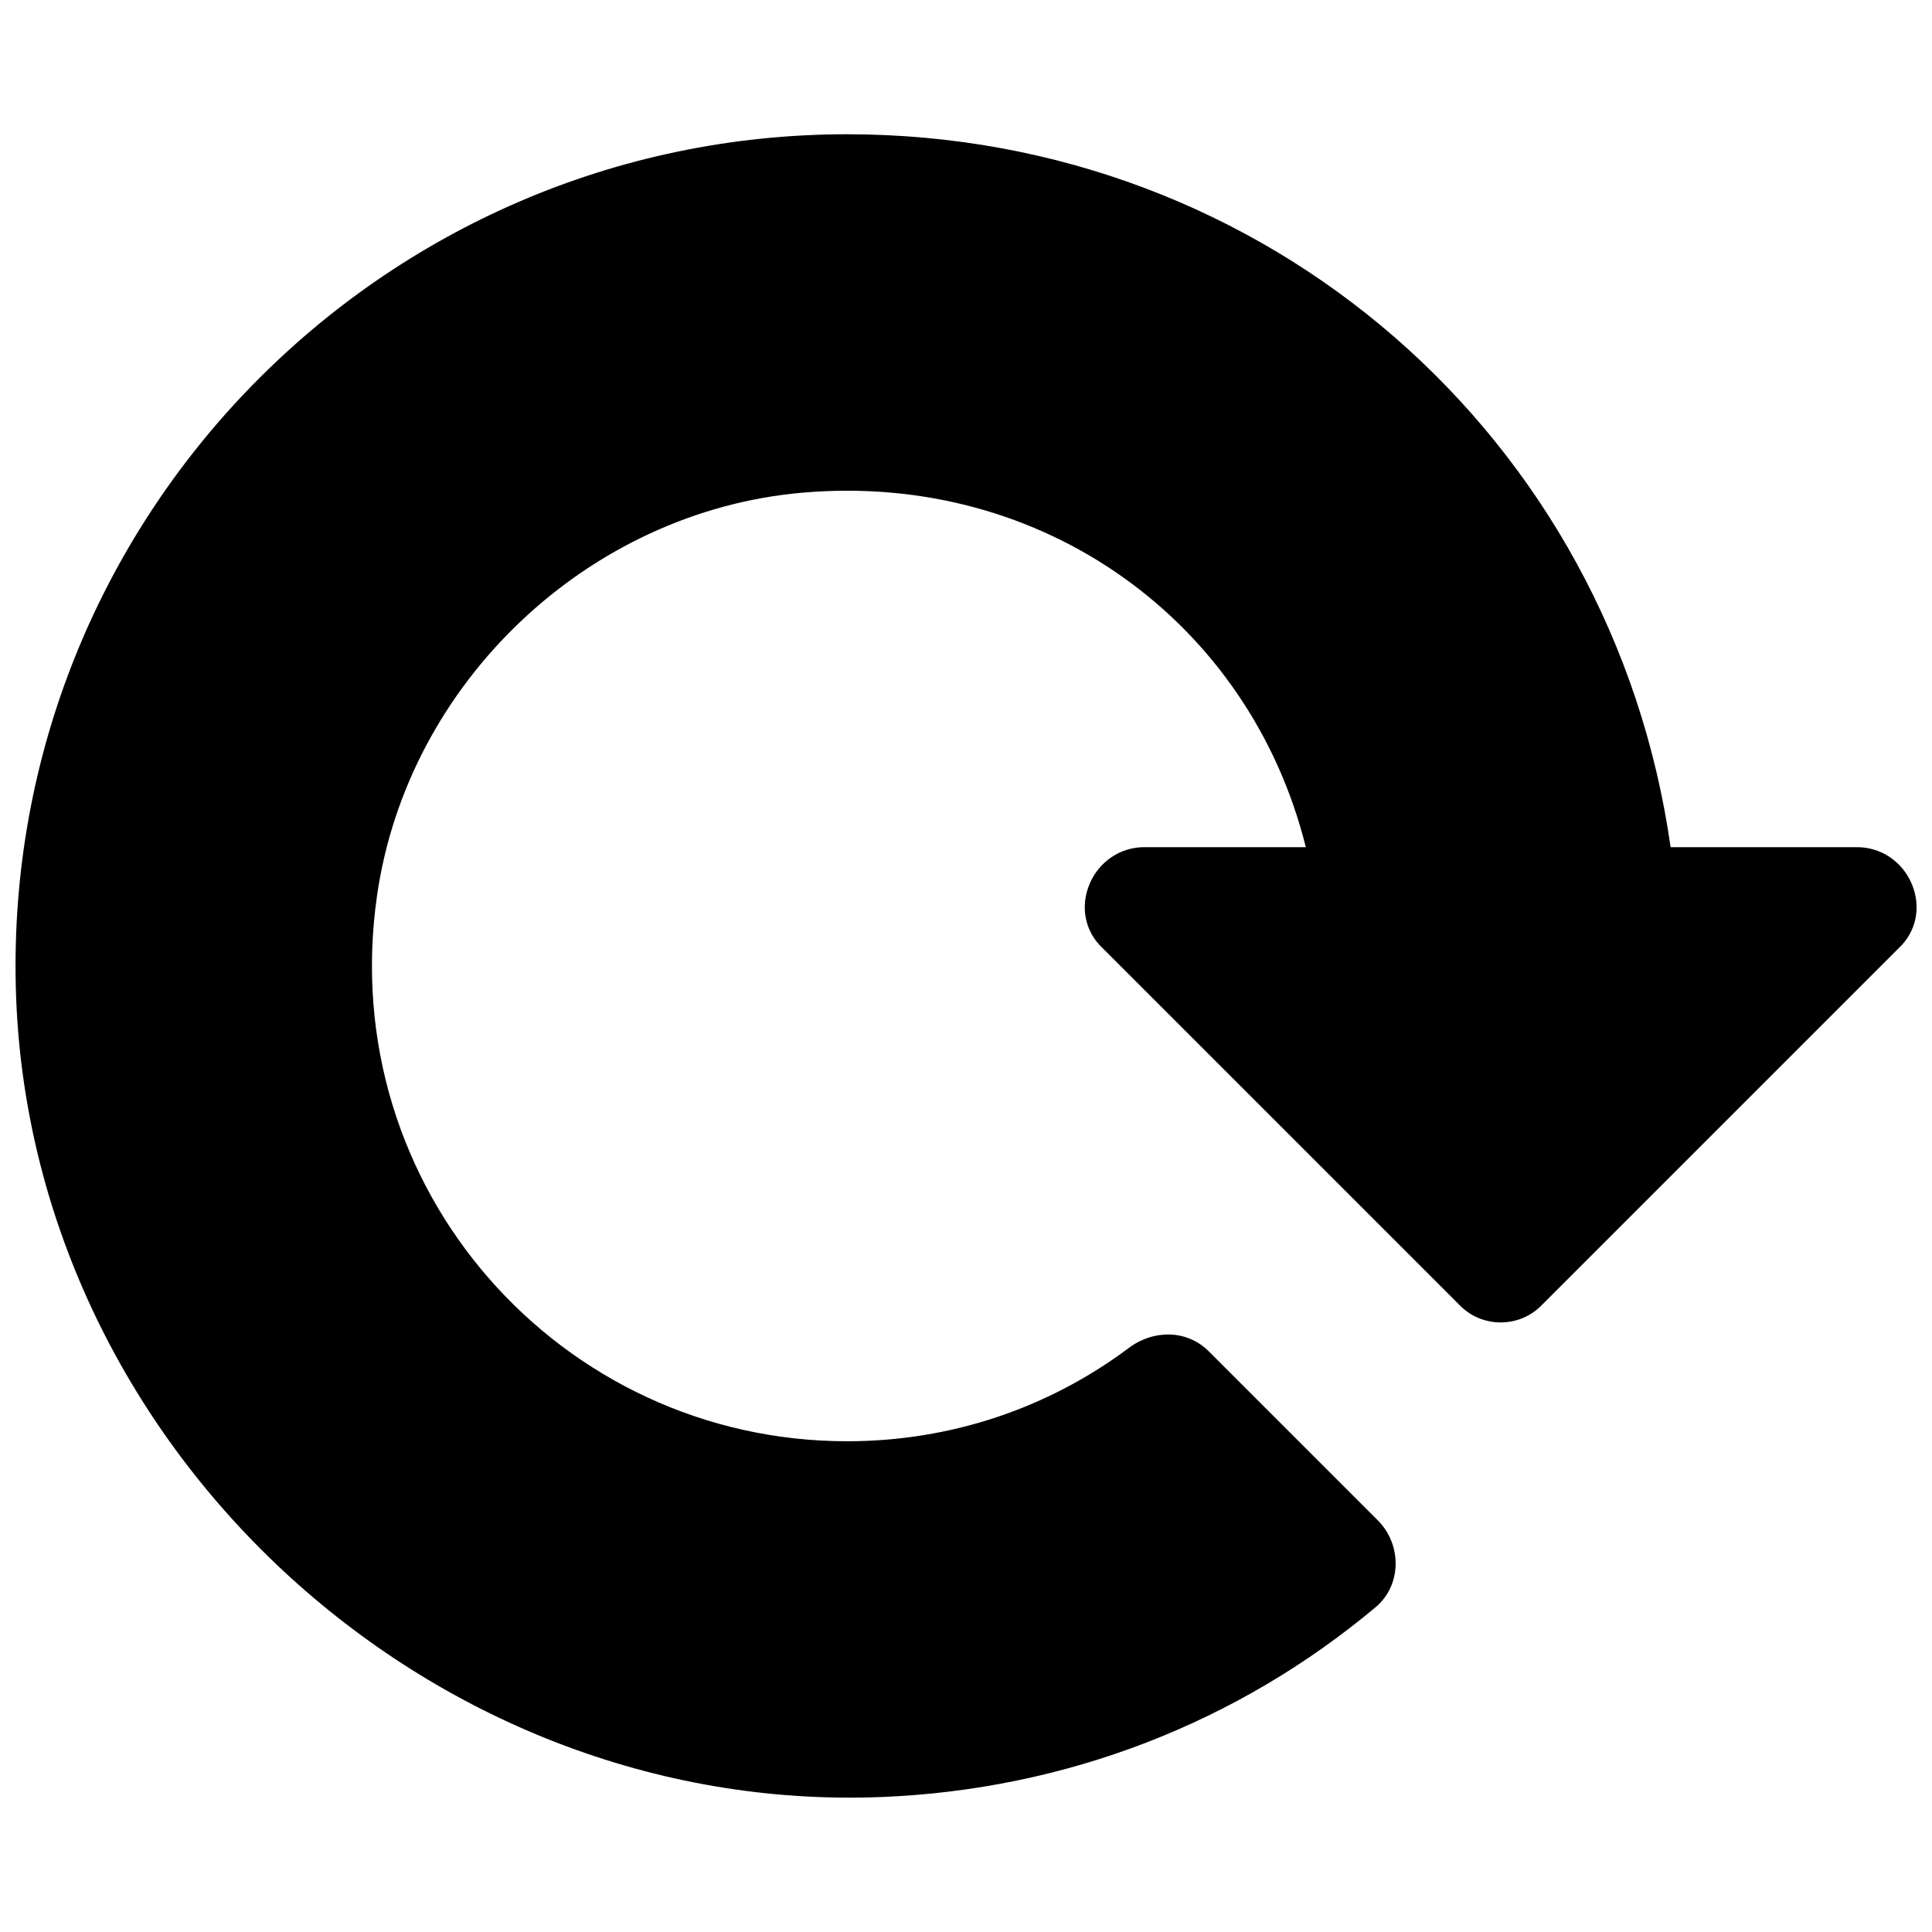<?xml version="1.0" encoding="UTF-8"?>
<!-- Uploaded to: SVG Find, www.svgfind.com, Generator: SVG Find Mixer Tools -->
<svg width="800px" height="800px" version="1.1" viewBox="144 144 512 512" xmlns="http://www.w3.org/2000/svg">
 <defs>
  <clipPath id="a">
   <path d="m148.09 179h503.81v442h-503.81z"/>
  </clipPath>
 </defs>
 <g clip-path="url(#a)">
  <path d="m647.18 395.27-94.465 94.465c-5.984 6.297-16.059 6.297-22.043 0l-94.465-94.465c-4.719-4.406-5.981-11.02-3.461-17 2.519-5.984 8.188-9.762 14.484-9.762h42.824c-14.801-59.48-69.367-99.598-133.54-93.93-56.742 5.008-104.51 50.383-112.6 106.78-11.18 77.867 48.867 144.59 124.6 144.59 27.488 0 53.402-8.816 74.66-24.75 6.519-4.879 15.398-4.848 21.16 0.914l44.809 44.809c6.391 6.391 6.359 17.16-0.566 22.984-36.59 30.668-82.059 48.336-130.8 50.316-120.63 4.914-226.37-93.582-229.58-214.28-3.312-124.25 96.789-226.36 220.32-226.36 111.15 0 202.79 80.293 218.21 188.93h49.438c6.297 0 11.965 3.777 14.484 9.762 2.519 5.981 1.258 12.594-3.465 17z"/>
 </g>
</svg>